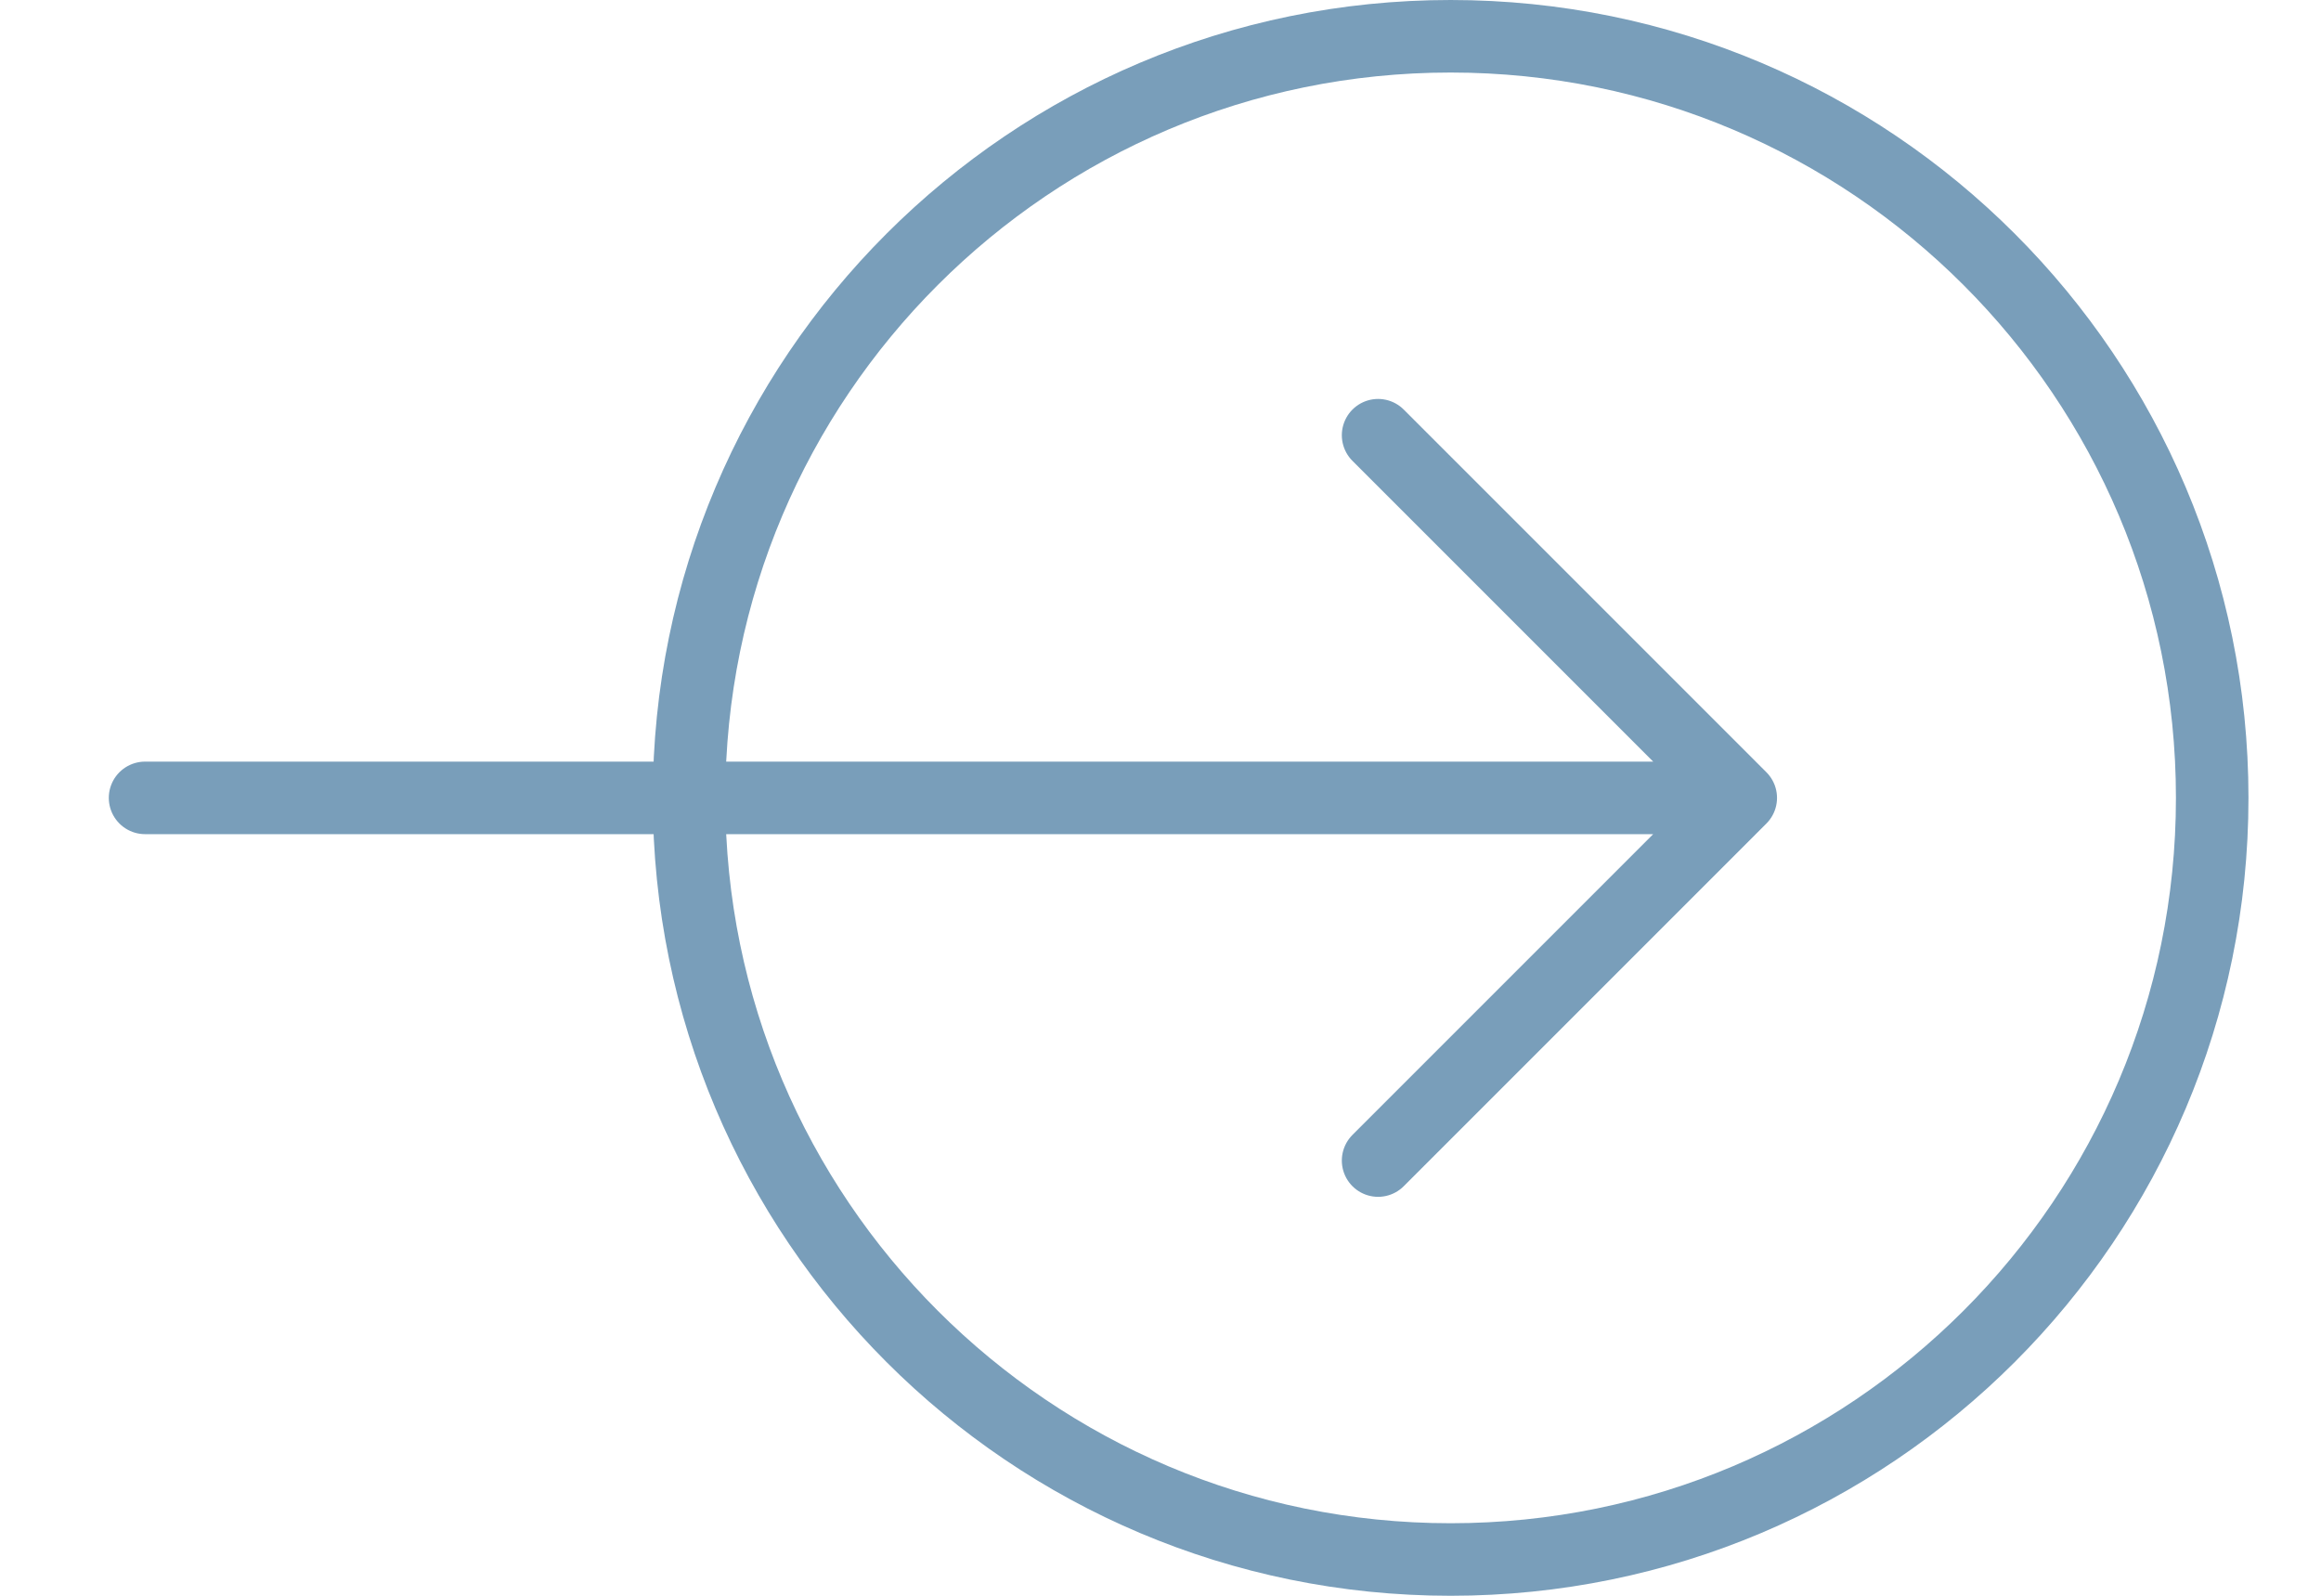 <?xml version="1.0" encoding="UTF-8"?> <svg xmlns="http://www.w3.org/2000/svg" width="16" height="11" viewBox="0 0 16 11" fill="none"><g clip-path="url(#clip0_269_91)"><path d="M1 5.5H12M12 5.5L9.5 3M12 5.5L9.5 8" stroke="#799EBA" stroke-width="0.5" stroke-linecap="round" stroke-linejoin="round"></path><path d="M10 10.75C12.899 10.75 15.25 8.399 15.25 5.5C15.25 2.601 12.899 0.25 10 0.25C7.101 0.25 4.75 2.601 4.75 5.5C4.75 8.399 7.101 10.75 10 10.75Z" stroke="#799EBA" stroke-width="0.5"></path></g><defs><clipPath id="clip0_269_91"><rect width="16" height="11" fill="white"></rect></clipPath></defs></svg> 